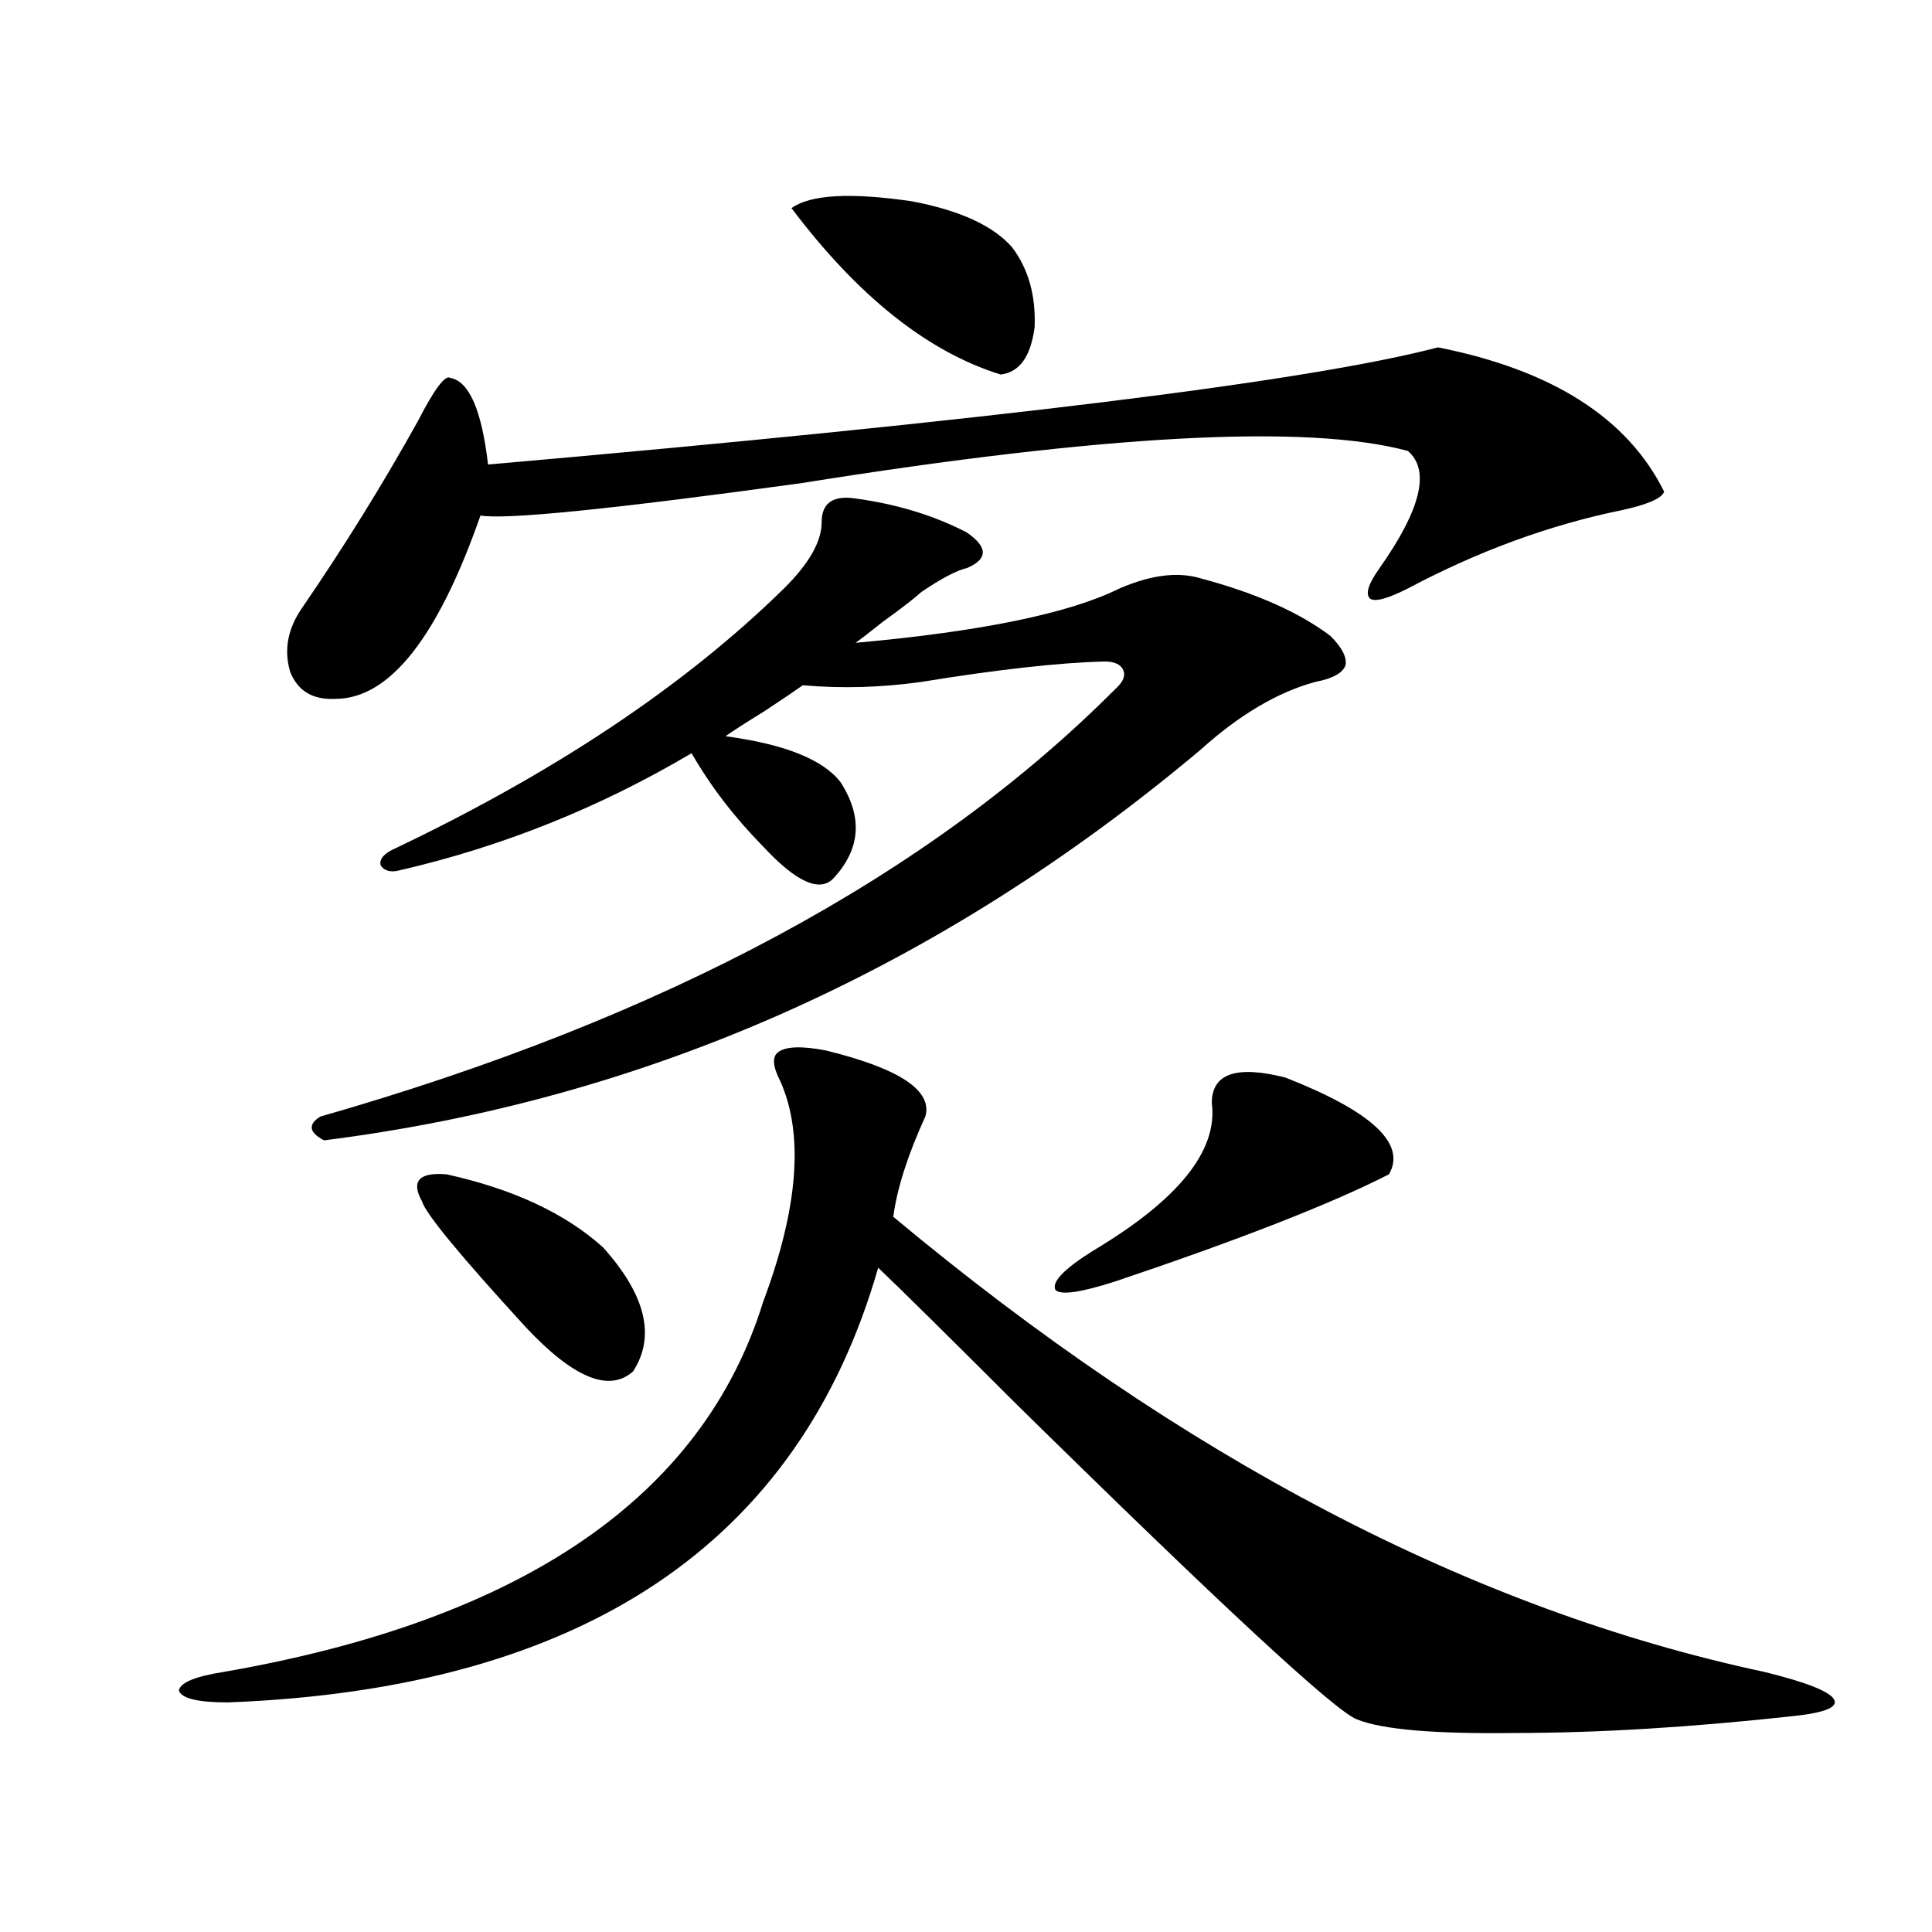<?xml version="1.0" encoding="utf-8"?>
<!-- Generator: Adobe Illustrator 16.0.0, SVG Export Plug-In . SVG Version: 6.00 Build 0)  -->
<!DOCTYPE svg PUBLIC "-//W3C//DTD SVG 1.1//EN" "http://www.w3.org/Graphics/SVG/1.1/DTD/svg11.dtd">
<svg version="1.1" id="图层_1" xmlns="http://www.w3.org/2000/svg" xmlns:xlink="http://www.w3.org/1999/xlink" x="0px" y="0px"
	 width="1000px" height="1000px" viewBox="0 0 1000 1000" enable-background="new 0 0 1000 1000" xml:space="preserve">
<path d="M427.233,543.664c38.368,9.38,55.608,20.806,51.706,34.277c-9.115,19.927-14.634,37.216-16.585,51.855
	C611.939,754.602,762.18,833.112,913.075,865.344c21.463,5.273,33.49,9.956,36.097,14.063c2.592,4.093-4.237,7.031-20.487,8.789
	c-53.337,5.851-101.461,8.789-144.387,8.789c-41.63,0.577-68.946-1.758-81.949-7.031c-11.066-4.106-69.922-58.599-176.581-163.477
	c-35.776-35.733-59.511-59.175-71.218-70.313c-40.975,142.974-153.167,217.969-336.577,225c-15.609,0-24.069-2.06-25.365-6.152
	c0.641-4.106,8.445-7.333,23.414-9.668c154.783-26.958,247.799-90.815,279.018-191.602c18.201-48.628,21.128-86.71,8.78-114.258
	c-3.902-7.608-4.237-12.593-0.976-14.941C406.746,541.618,414.871,541.329,427.233,543.664z M744.299,179.797
	c59.176,11.728,98.199,36.626,117.07,74.707c-1.311,3.516-8.78,6.743-22.438,9.668c-37.072,7.622-73.824,21.094-110.241,40.43
	c-10.411,5.273-16.92,7.031-19.512,5.273c-2.606-2.335-0.976-7.608,4.878-15.82c21.463-30.46,26.341-50.675,14.634-60.645
	c-52.041-14.063-156.749-8.487-314.139,16.699c-98.214,13.485-153.502,19.048-165.85,16.699
	c-22.118,63.281-47.163,94.922-75.12,94.922c-11.707,0.591-19.512-4.093-23.414-14.063c-3.262-11.124-1.311-21.973,5.854-32.52
	c22.104-32.218,42.271-64.737,60.486-97.559c8.445-16.397,13.979-23.73,16.585-21.973c9.756,1.758,16.25,16.699,19.512,44.824
	C513.405,217.59,677.304,197.375,744.299,179.797z M442.843,258.02c21.463,2.938,40.64,8.789,57.56,17.578
	c11.052,7.622,11.052,13.774,0,18.457c-5.213,1.181-13.018,5.273-23.414,12.305c-3.902,3.516-10.731,8.789-20.487,15.82
	c-5.854,4.696-10.411,8.212-13.658,10.547c65.029-5.851,110.562-15.229,136.582-28.125c16.25-7.031,30.243-8.789,41.95-5.273
	c28.612,7.622,51.051,17.578,67.315,29.883c5.854,5.864,8.445,10.849,7.805,14.941c-1.311,4.106-6.509,7.031-15.609,8.789
	c-19.512,5.273-39.358,17.001-59.511,35.156C486.089,501.778,334.873,569.152,167.728,590.246c-7.805-4.093-8.46-8.198-1.951-12.305
	c178.197-50.977,315.435-124.805,411.697-221.484c3.902-3.516,5.198-6.729,3.902-9.668c-1.311-2.925-4.558-4.395-9.756-4.395
	c-23.414,0.591-54.968,4.106-94.632,10.547c-20.822,2.938-41.31,3.516-61.462,1.758c-3.262,2.349-9.756,6.743-19.512,13.184
	c-10.411,6.454-17.24,10.849-20.487,13.184c30.563,4.106,50.396,12.017,59.511,23.73c11.707,18.169,10.396,34.868-3.902,50.098
	c-7.164,7.031-19.191,1.47-36.097-16.699c-14.969-15.229-27.316-31.339-37.072-48.34c-47.483,28.125-97.894,48.34-151.216,60.645
	c-4.558,1.181-7.805,0.302-9.756-2.637c-0.655-2.925,1.296-5.562,5.854-7.91c83.9-39.839,151.536-84.952,202.922-135.352
	c13.003-12.882,19.512-24.308,19.512-34.277C425.282,260.368,431.136,256.262,442.843,258.02z M231.141,607.824
	c34.466,7.622,61.462,20.215,80.974,37.793c22.104,24.609,27.316,46.005,15.609,64.16c-12.362,11.138-30.898,3.516-55.608-22.852
	c-33.825-36.914-51.706-58.585-53.657-65.039C212.604,611.34,216.827,606.657,231.141,607.824z M409.673,107.727
	c9.756-7.031,30.563-8.198,62.438-3.516c24.71,4.696,41.95,12.606,51.706,23.73c8.445,11.138,12.348,24.911,11.707,41.309
	c-1.951,15.243-7.805,23.442-17.561,24.609C480.235,182.146,444.139,153.43,409.673,107.727z M665.276,557.727
	c44.877,17.578,62.758,34.277,53.657,50.098c-29.923,15.243-77.071,33.7-141.46,55.371c-18.216,5.864-28.627,7.333-31.219,4.395
	c-1.951-4.093,4.543-10.835,19.512-20.215c44.222-26.367,64.709-51.855,61.462-76.465
	C627.229,555.681,639.911,551.286,665.276,557.727z"/>
</svg>
